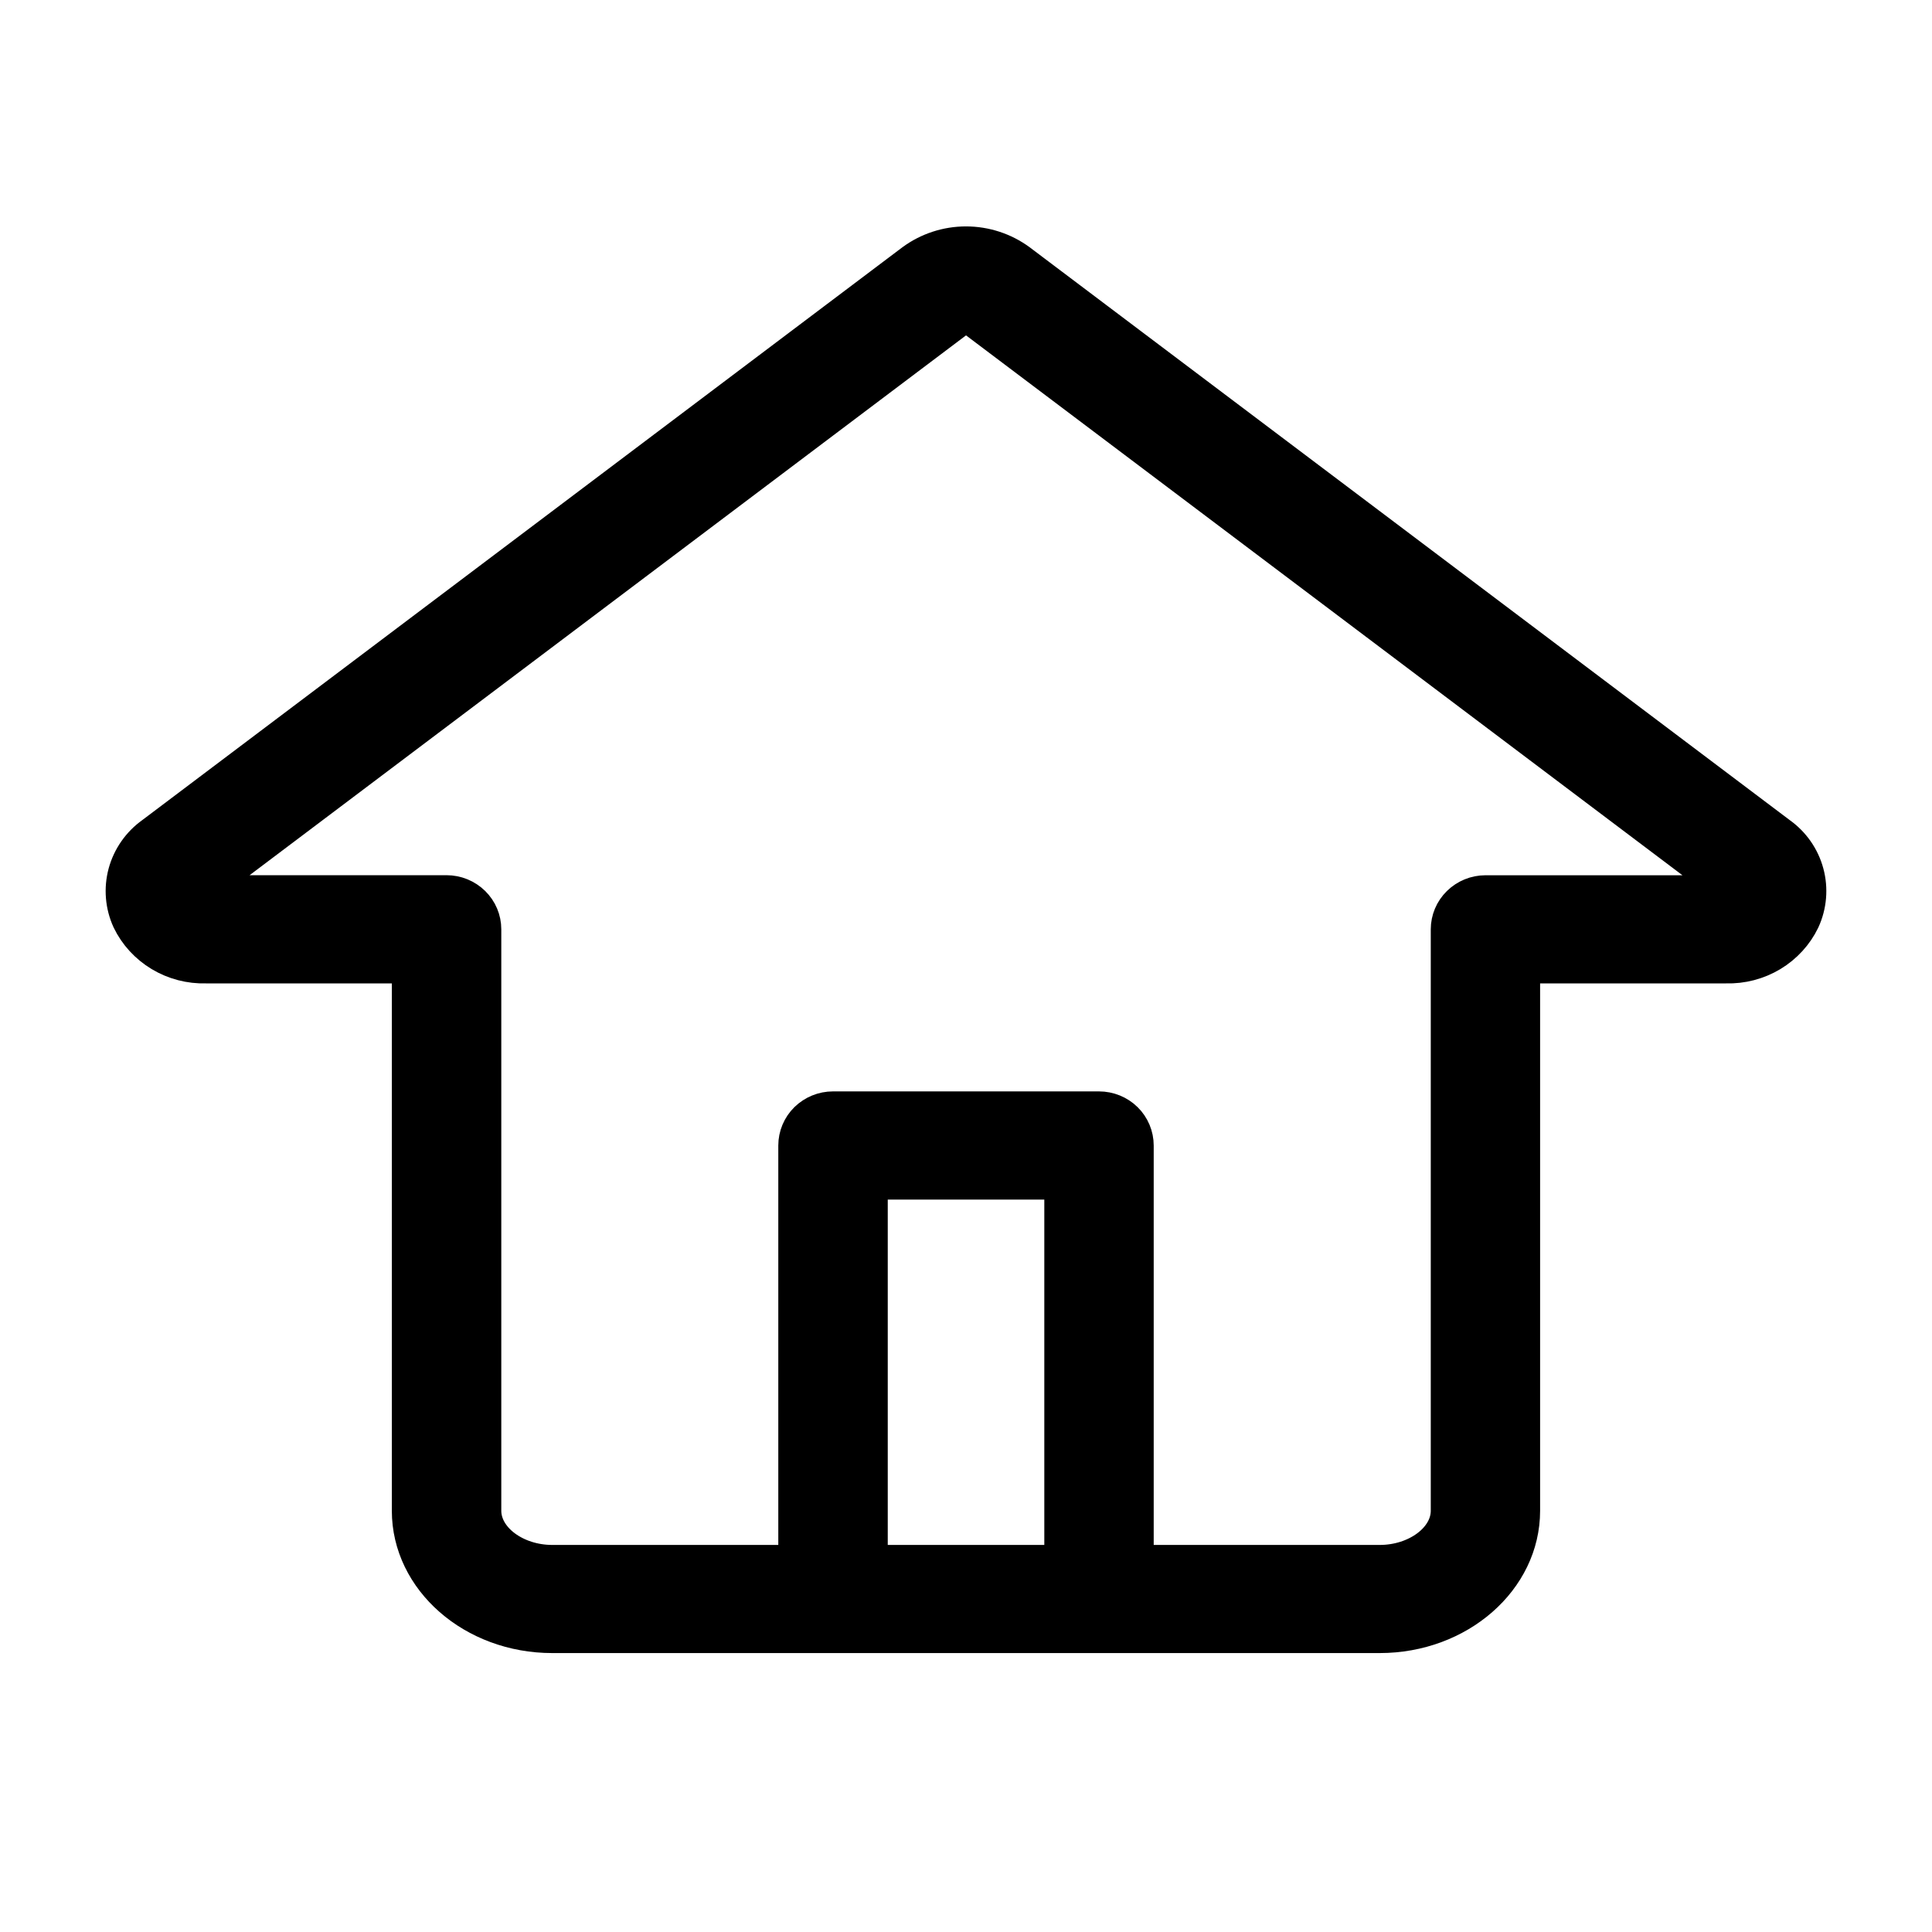 <svg width="32" height="32" viewBox="0 0 32 32" fill="none" xmlns="http://www.w3.org/2000/svg">
<path d="M2.507 13.783L15.096 4.296C15.357 4.104 15.674 4 16 4C16.326 4 16.644 4.104 16.905 4.296L29.493 13.783C29.722 13.945 29.887 14.181 29.959 14.45C30.031 14.718 30.007 15.003 29.891 15.256C29.775 15.497 29.589 15.699 29.358 15.838C29.127 15.976 28.86 16.046 28.589 16.038H25.259V25.023C25.259 26.185 24.179 27.13 22.852 27.13H9.147C7.82 27.13 6.74 26.185 6.74 25.023V16.038H3.411C3.14 16.046 2.872 15.976 2.641 15.837C2.41 15.698 2.224 15.496 2.108 15.255C1.992 15.002 1.969 14.717 2.041 14.449C2.114 14.181 2.279 13.945 2.507 13.783ZM14.454 25.839H17.547V19.619H14.454V25.839ZM3.412 14.746H7.396C7.482 14.746 7.568 14.763 7.647 14.795C7.727 14.828 7.799 14.875 7.86 14.935C7.921 14.995 7.97 15.066 8.003 15.145C8.036 15.223 8.053 15.307 8.053 15.392V25.023C8.053 25.465 8.554 25.839 9.147 25.839H13.141V18.973C13.141 18.802 13.21 18.637 13.333 18.516C13.457 18.395 13.623 18.327 13.797 18.327H18.203C18.377 18.327 18.544 18.395 18.667 18.516C18.79 18.637 18.859 18.802 18.859 18.973V25.839H22.853C23.447 25.839 23.948 25.465 23.948 25.023V15.393C23.948 15.222 24.017 15.058 24.14 14.937C24.263 14.816 24.43 14.747 24.604 14.747H28.589C28.598 14.747 28.606 14.747 28.614 14.747L16.107 5.322C16.075 5.302 16.038 5.292 16 5.292C15.963 5.292 15.926 5.302 15.894 5.322L3.387 14.746C3.395 14.746 3.403 14.746 3.412 14.746Z" fill="black" stroke="black" stroke-width="0.5"/>
</svg>
